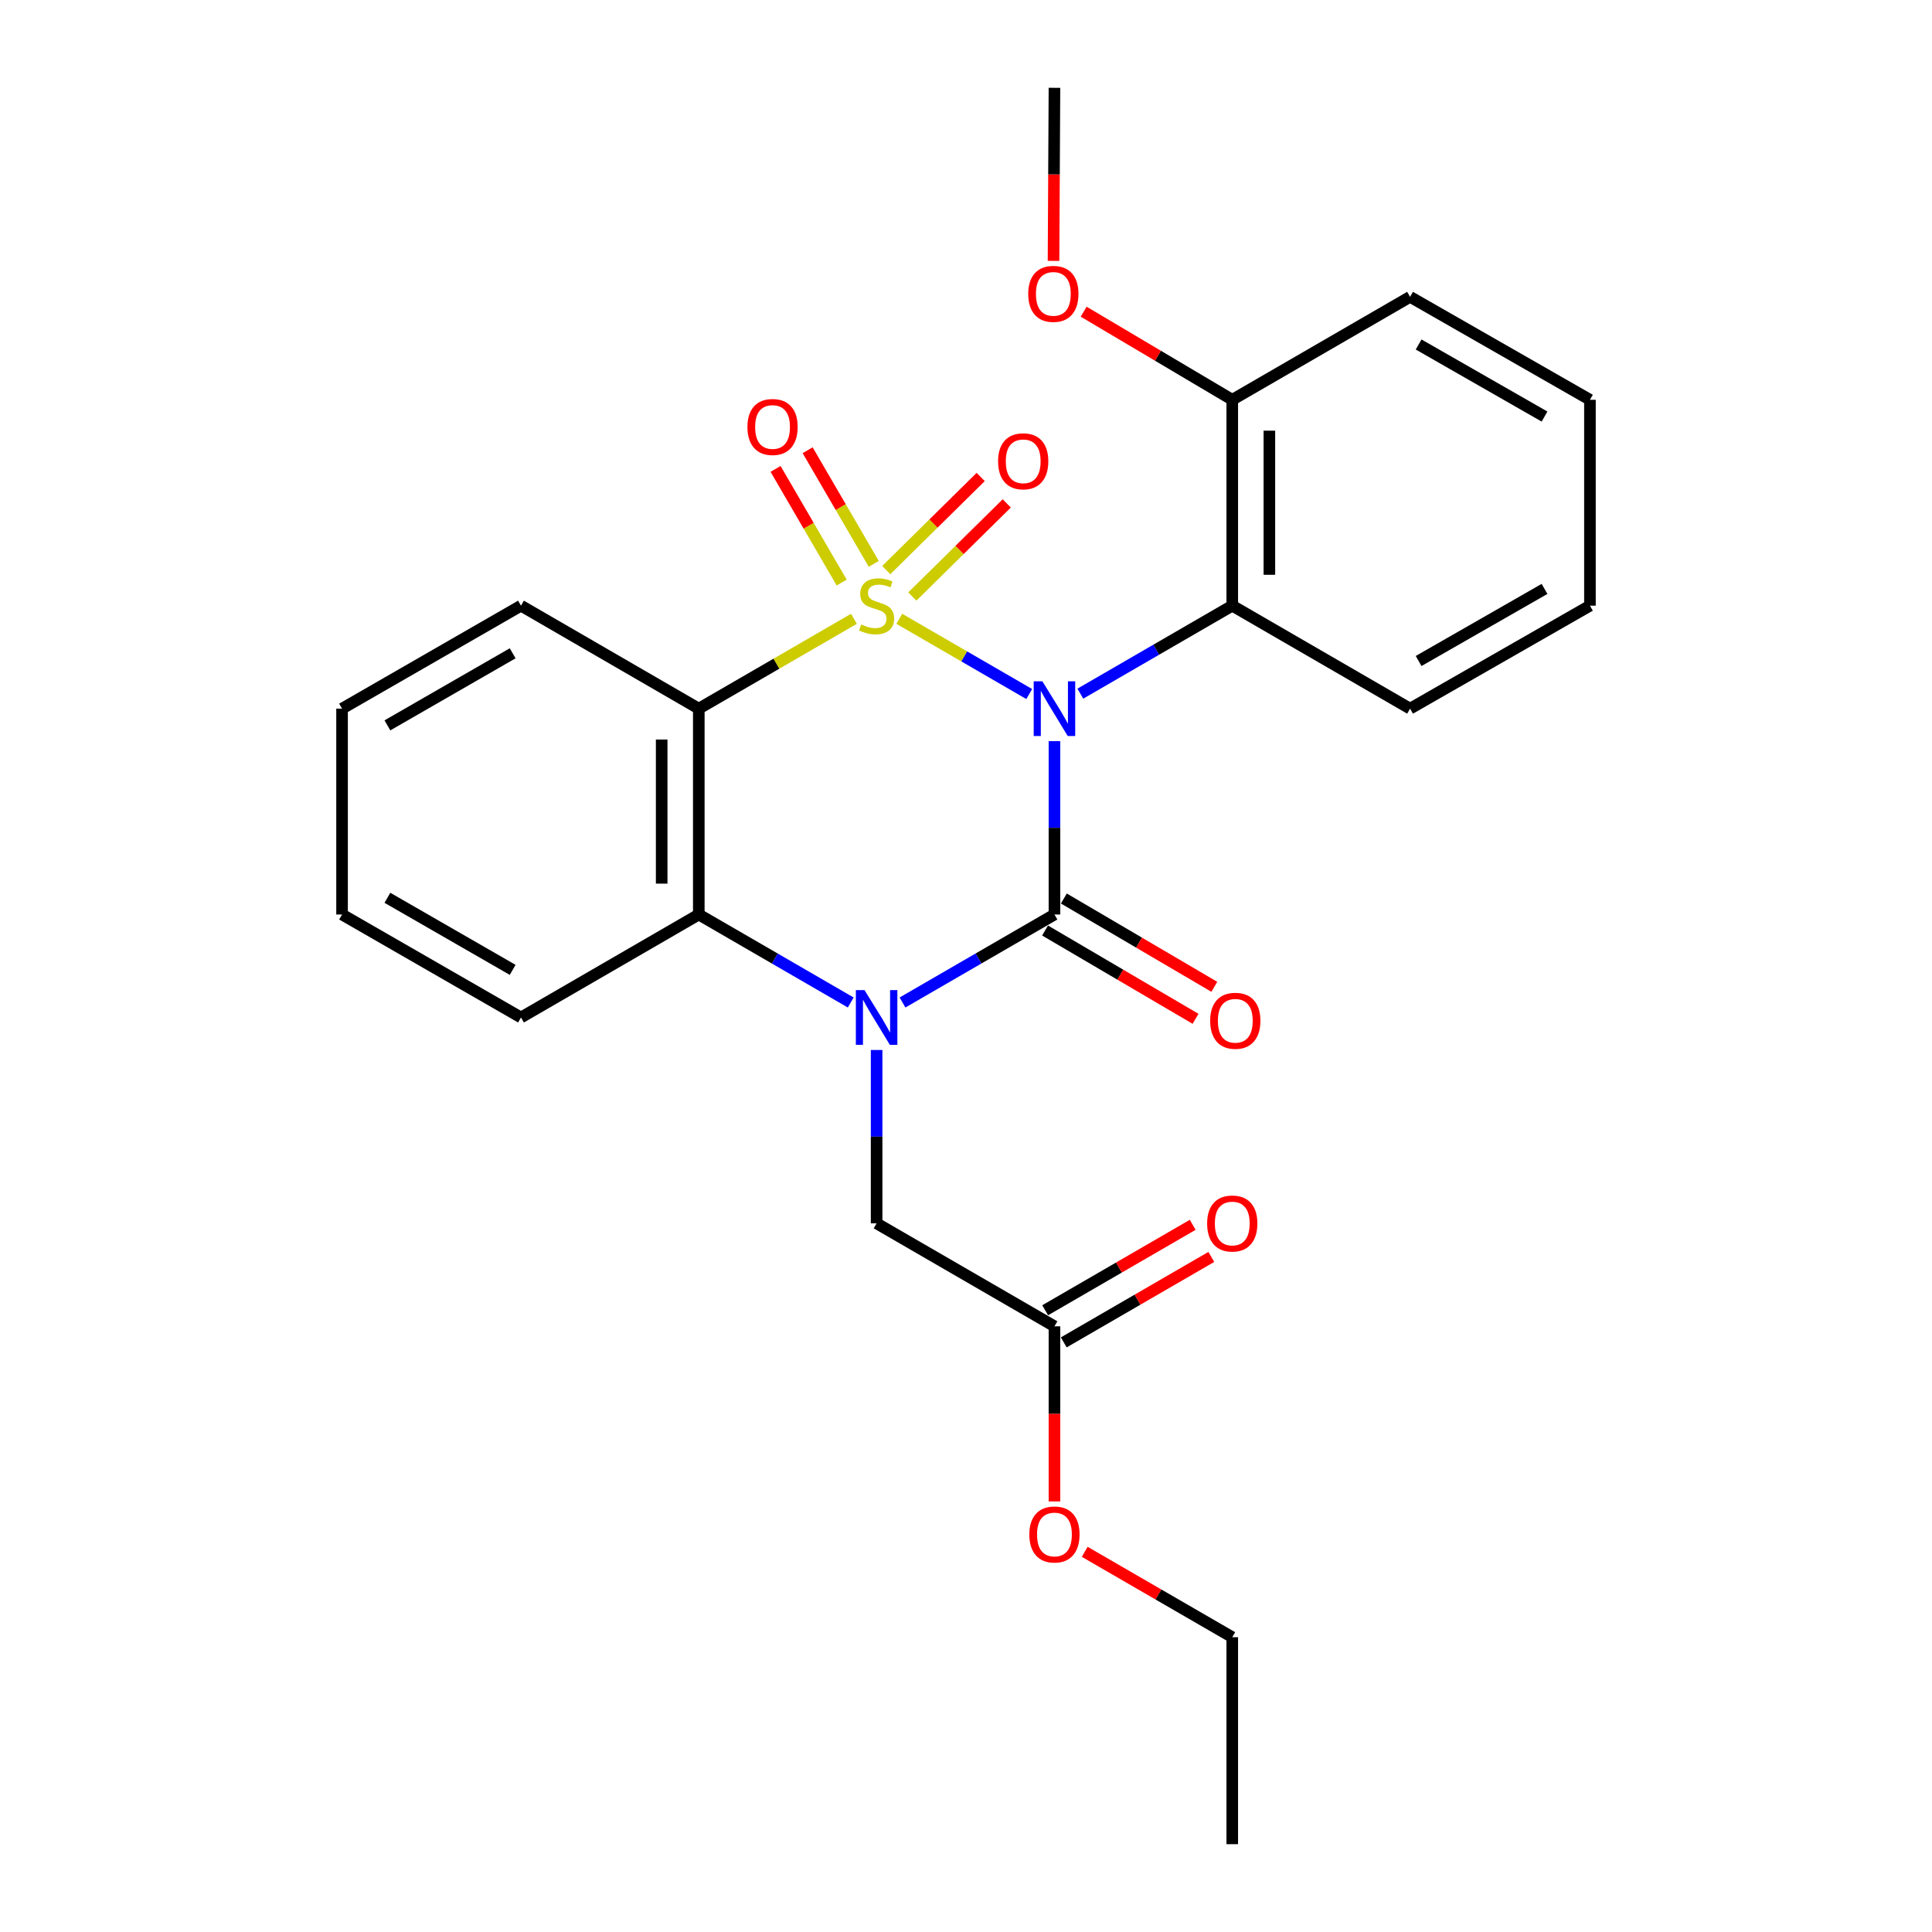 <?xml version='1.0' encoding='iso-8859-1'?>
<svg version='1.1' baseProfile='full'
              xmlns='http://www.w3.org/2000/svg'
                      xmlns:rdkit='http://www.rdkit.org/xml'
                      xmlns:xlink='http://www.w3.org/1999/xlink'
                  xml:space='preserve'
width='1000px' height='1000px' viewBox='0 0 1000 1000'>
<!-- END OF HEADER -->
<rect style='opacity:1.0;fill:#FFFFFF;stroke:none' width='1000' height='1000' x='0' y='0'> </rect>
<path class='bond-0' d='M 465.474,320.294 L 499.099,339.764' style='fill:none;fill-rule:evenodd;stroke:#CCCC00;stroke-width:6px;stroke-linecap:butt;stroke-linejoin:miter;stroke-opacity:1' />
<path class='bond-0' d='M 499.099,339.764 L 532.725,359.233' style='fill:none;fill-rule:evenodd;stroke:#0000FF;stroke-width:6px;stroke-linecap:butt;stroke-linejoin:miter;stroke-opacity:1' />
<path class='bond-3' d='M 441.995,320.294 L 401.845,343.545' style='fill:none;fill-rule:evenodd;stroke:#CCCC00;stroke-width:6px;stroke-linecap:butt;stroke-linejoin:miter;stroke-opacity:1' />
<path class='bond-3' d='M 401.845,343.545 L 361.694,366.795' style='fill:none;fill-rule:evenodd;stroke:#000000;stroke-width:6px;stroke-linecap:butt;stroke-linejoin:miter;stroke-opacity:1' />
<path class='bond-6' d='M 452.263,291.868 L 435.149,262.456' style='fill:none;fill-rule:evenodd;stroke:#CCCC00;stroke-width:6px;stroke-linecap:butt;stroke-linejoin:miter;stroke-opacity:1' />
<path class='bond-6' d='M 435.149,262.456 L 418.035,233.044' style='fill:none;fill-rule:evenodd;stroke:#FF0000;stroke-width:6px;stroke-linecap:butt;stroke-linejoin:miter;stroke-opacity:1' />
<path class='bond-6' d='M 435.658,301.53 L 418.545,272.117' style='fill:none;fill-rule:evenodd;stroke:#CCCC00;stroke-width:6px;stroke-linecap:butt;stroke-linejoin:miter;stroke-opacity:1' />
<path class='bond-6' d='M 418.545,272.117 L 401.431,242.705' style='fill:none;fill-rule:evenodd;stroke:#FF0000;stroke-width:6px;stroke-linecap:butt;stroke-linejoin:miter;stroke-opacity:1' />
<path class='bond-7' d='M 472.222,308.756 L 496.66,284.658' style='fill:none;fill-rule:evenodd;stroke:#CCCC00;stroke-width:6px;stroke-linecap:butt;stroke-linejoin:miter;stroke-opacity:1' />
<path class='bond-7' d='M 496.66,284.658 L 521.098,260.56' style='fill:none;fill-rule:evenodd;stroke:#FF0000;stroke-width:6px;stroke-linecap:butt;stroke-linejoin:miter;stroke-opacity:1' />
<path class='bond-7' d='M 458.734,295.077 L 483.172,270.979' style='fill:none;fill-rule:evenodd;stroke:#CCCC00;stroke-width:6px;stroke-linecap:butt;stroke-linejoin:miter;stroke-opacity:1' />
<path class='bond-7' d='M 483.172,270.979 L 507.61,246.881' style='fill:none;fill-rule:evenodd;stroke:#FF0000;stroke-width:6px;stroke-linecap:butt;stroke-linejoin:miter;stroke-opacity:1' />
<path class='bond-1' d='M 545.785,383.619 L 545.785,428.485' style='fill:none;fill-rule:evenodd;stroke:#0000FF;stroke-width:6px;stroke-linecap:butt;stroke-linejoin:miter;stroke-opacity:1' />
<path class='bond-1' d='M 545.785,428.485 L 545.785,473.351' style='fill:none;fill-rule:evenodd;stroke:#000000;stroke-width:6px;stroke-linecap:butt;stroke-linejoin:miter;stroke-opacity:1' />
<path class='bond-5' d='M 559.184,359.036 L 598.5,336.266' style='fill:none;fill-rule:evenodd;stroke:#0000FF;stroke-width:6px;stroke-linecap:butt;stroke-linejoin:miter;stroke-opacity:1' />
<path class='bond-5' d='M 598.5,336.266 L 637.815,313.497' style='fill:none;fill-rule:evenodd;stroke:#000000;stroke-width:6px;stroke-linecap:butt;stroke-linejoin:miter;stroke-opacity:1' />
<path class='bond-9' d='M 540.924,481.635 L 579.867,504.486' style='fill:none;fill-rule:evenodd;stroke:#000000;stroke-width:6px;stroke-linecap:butt;stroke-linejoin:miter;stroke-opacity:1' />
<path class='bond-9' d='M 579.867,504.486 L 618.81,527.336' style='fill:none;fill-rule:evenodd;stroke:#FF0000;stroke-width:6px;stroke-linecap:butt;stroke-linejoin:miter;stroke-opacity:1' />
<path class='bond-9' d='M 550.646,465.066 L 589.589,487.917' style='fill:none;fill-rule:evenodd;stroke:#000000;stroke-width:6px;stroke-linecap:butt;stroke-linejoin:miter;stroke-opacity:1' />
<path class='bond-9' d='M 589.589,487.917 L 628.532,510.767' style='fill:none;fill-rule:evenodd;stroke:#FF0000;stroke-width:6px;stroke-linecap:butt;stroke-linejoin:miter;stroke-opacity:1' />
<path class='bond-26' d='M 545.785,473.351 L 506.459,496.121' style='fill:none;fill-rule:evenodd;stroke:#000000;stroke-width:6px;stroke-linecap:butt;stroke-linejoin:miter;stroke-opacity:1' />
<path class='bond-26' d='M 506.459,496.121 L 467.134,518.891' style='fill:none;fill-rule:evenodd;stroke:#0000FF;stroke-width:6px;stroke-linecap:butt;stroke-linejoin:miter;stroke-opacity:1' />
<path class='bond-2' d='M 440.335,518.89 L 401.015,496.12' style='fill:none;fill-rule:evenodd;stroke:#0000FF;stroke-width:6px;stroke-linecap:butt;stroke-linejoin:miter;stroke-opacity:1' />
<path class='bond-2' d='M 401.015,496.12 L 361.694,473.351' style='fill:none;fill-rule:evenodd;stroke:#000000;stroke-width:6px;stroke-linecap:butt;stroke-linejoin:miter;stroke-opacity:1' />
<path class='bond-8' d='M 453.734,543.473 L 453.734,588.339' style='fill:none;fill-rule:evenodd;stroke:#0000FF;stroke-width:6px;stroke-linecap:butt;stroke-linejoin:miter;stroke-opacity:1' />
<path class='bond-8' d='M 453.734,588.339 L 453.734,633.205' style='fill:none;fill-rule:evenodd;stroke:#000000;stroke-width:6px;stroke-linecap:butt;stroke-linejoin:miter;stroke-opacity:1' />
<path class='bond-4' d='M 361.694,366.795 L 361.694,473.351' style='fill:none;fill-rule:evenodd;stroke:#000000;stroke-width:6px;stroke-linecap:butt;stroke-linejoin:miter;stroke-opacity:1' />
<path class='bond-4' d='M 342.483,382.779 L 342.483,457.367' style='fill:none;fill-rule:evenodd;stroke:#000000;stroke-width:6px;stroke-linecap:butt;stroke-linejoin:miter;stroke-opacity:1' />
<path class='bond-13' d='M 361.694,366.795 L 269.664,313.497' style='fill:none;fill-rule:evenodd;stroke:#000000;stroke-width:6px;stroke-linecap:butt;stroke-linejoin:miter;stroke-opacity:1' />
<path class='bond-15' d='M 361.694,473.351 L 269.664,526.649' style='fill:none;fill-rule:evenodd;stroke:#000000;stroke-width:6px;stroke-linecap:butt;stroke-linejoin:miter;stroke-opacity:1' />
<path class='bond-11' d='M 637.815,313.497 L 637.815,206.931' style='fill:none;fill-rule:evenodd;stroke:#000000;stroke-width:6px;stroke-linecap:butt;stroke-linejoin:miter;stroke-opacity:1' />
<path class='bond-11' d='M 657.026,297.512 L 657.026,222.916' style='fill:none;fill-rule:evenodd;stroke:#000000;stroke-width:6px;stroke-linecap:butt;stroke-linejoin:miter;stroke-opacity:1' />
<path class='bond-16' d='M 637.815,313.497 L 729.855,366.795' style='fill:none;fill-rule:evenodd;stroke:#000000;stroke-width:6px;stroke-linecap:butt;stroke-linejoin:miter;stroke-opacity:1' />
<path class='bond-10' d='M 453.734,633.205 L 545.785,686.503' style='fill:none;fill-rule:evenodd;stroke:#000000;stroke-width:6px;stroke-linecap:butt;stroke-linejoin:miter;stroke-opacity:1' />
<path class='bond-12' d='M 550.599,694.815 L 588.785,672.7' style='fill:none;fill-rule:evenodd;stroke:#000000;stroke-width:6px;stroke-linecap:butt;stroke-linejoin:miter;stroke-opacity:1' />
<path class='bond-12' d='M 588.785,672.7 L 626.97,650.585' style='fill:none;fill-rule:evenodd;stroke:#FF0000;stroke-width:6px;stroke-linecap:butt;stroke-linejoin:miter;stroke-opacity:1' />
<path class='bond-12' d='M 540.972,678.191 L 579.157,656.076' style='fill:none;fill-rule:evenodd;stroke:#000000;stroke-width:6px;stroke-linecap:butt;stroke-linejoin:miter;stroke-opacity:1' />
<path class='bond-12' d='M 579.157,656.076 L 617.342,633.961' style='fill:none;fill-rule:evenodd;stroke:#FF0000;stroke-width:6px;stroke-linecap:butt;stroke-linejoin:miter;stroke-opacity:1' />
<path class='bond-14' d='M 545.785,686.503 L 545.785,731.825' style='fill:none;fill-rule:evenodd;stroke:#000000;stroke-width:6px;stroke-linecap:butt;stroke-linejoin:miter;stroke-opacity:1' />
<path class='bond-14' d='M 545.785,731.825 L 545.785,777.146' style='fill:none;fill-rule:evenodd;stroke:#FF0000;stroke-width:6px;stroke-linecap:butt;stroke-linejoin:miter;stroke-opacity:1' />
<path class='bond-17' d='M 637.815,206.931 L 599.358,184.128' style='fill:none;fill-rule:evenodd;stroke:#000000;stroke-width:6px;stroke-linecap:butt;stroke-linejoin:miter;stroke-opacity:1' />
<path class='bond-17' d='M 599.358,184.128 L 560.901,161.325' style='fill:none;fill-rule:evenodd;stroke:#FF0000;stroke-width:6px;stroke-linecap:butt;stroke-linejoin:miter;stroke-opacity:1' />
<path class='bond-18' d='M 637.815,206.931 L 729.855,153.643' style='fill:none;fill-rule:evenodd;stroke:#000000;stroke-width:6px;stroke-linecap:butt;stroke-linejoin:miter;stroke-opacity:1' />
<path class='bond-21' d='M 269.664,313.497 L 177.048,366.795' style='fill:none;fill-rule:evenodd;stroke:#000000;stroke-width:6px;stroke-linecap:butt;stroke-linejoin:miter;stroke-opacity:1' />
<path class='bond-21' d='M 265.354,338.142 L 200.522,375.451' style='fill:none;fill-rule:evenodd;stroke:#000000;stroke-width:6px;stroke-linecap:butt;stroke-linejoin:miter;stroke-opacity:1' />
<path class='bond-19' d='M 561.444,803.219 L 599.629,825.317' style='fill:none;fill-rule:evenodd;stroke:#FF0000;stroke-width:6px;stroke-linecap:butt;stroke-linejoin:miter;stroke-opacity:1' />
<path class='bond-19' d='M 599.629,825.317 L 637.815,847.414' style='fill:none;fill-rule:evenodd;stroke:#000000;stroke-width:6px;stroke-linecap:butt;stroke-linejoin:miter;stroke-opacity:1' />
<path class='bond-27' d='M 269.664,526.649 L 177.048,473.351' style='fill:none;fill-rule:evenodd;stroke:#000000;stroke-width:6px;stroke-linecap:butt;stroke-linejoin:miter;stroke-opacity:1' />
<path class='bond-27' d='M 265.354,502.004 L 200.522,464.695' style='fill:none;fill-rule:evenodd;stroke:#000000;stroke-width:6px;stroke-linecap:butt;stroke-linejoin:miter;stroke-opacity:1' />
<path class='bond-22' d='M 729.855,366.795 L 822.952,313.497' style='fill:none;fill-rule:evenodd;stroke:#000000;stroke-width:6px;stroke-linecap:butt;stroke-linejoin:miter;stroke-opacity:1' />
<path class='bond-22' d='M 734.275,342.129 L 799.443,304.82' style='fill:none;fill-rule:evenodd;stroke:#000000;stroke-width:6px;stroke-linecap:butt;stroke-linejoin:miter;stroke-opacity:1' />
<path class='bond-20' d='M 545.301,135.036 L 545.543,90.245' style='fill:none;fill-rule:evenodd;stroke:#FF0000;stroke-width:6px;stroke-linecap:butt;stroke-linejoin:miter;stroke-opacity:1' />
<path class='bond-20' d='M 545.543,90.245 L 545.785,45.455' style='fill:none;fill-rule:evenodd;stroke:#000000;stroke-width:6px;stroke-linecap:butt;stroke-linejoin:miter;stroke-opacity:1' />
<path class='bond-28' d='M 729.855,153.643 L 822.952,206.931' style='fill:none;fill-rule:evenodd;stroke:#000000;stroke-width:6px;stroke-linecap:butt;stroke-linejoin:miter;stroke-opacity:1' />
<path class='bond-28' d='M 734.277,178.308 L 799.445,215.61' style='fill:none;fill-rule:evenodd;stroke:#000000;stroke-width:6px;stroke-linecap:butt;stroke-linejoin:miter;stroke-opacity:1' />
<path class='bond-24' d='M 637.815,847.414 L 637.815,954.545' style='fill:none;fill-rule:evenodd;stroke:#000000;stroke-width:6px;stroke-linecap:butt;stroke-linejoin:miter;stroke-opacity:1' />
<path class='bond-23' d='M 177.048,366.795 L 177.048,473.351' style='fill:none;fill-rule:evenodd;stroke:#000000;stroke-width:6px;stroke-linecap:butt;stroke-linejoin:miter;stroke-opacity:1' />
<path class='bond-25' d='M 822.952,313.497 L 822.952,206.931' style='fill:none;fill-rule:evenodd;stroke:#000000;stroke-width:6px;stroke-linecap:butt;stroke-linejoin:miter;stroke-opacity:1' />
<path  class='atom-0' d='M 445.734 323.217
Q 446.054 323.337, 447.374 323.897
Q 448.694 324.457, 450.134 324.817
Q 451.614 325.137, 453.054 325.137
Q 455.734 325.137, 457.294 323.857
Q 458.854 322.537, 458.854 320.257
Q 458.854 318.697, 458.054 317.737
Q 457.294 316.777, 456.094 316.257
Q 454.894 315.737, 452.894 315.137
Q 450.374 314.377, 448.854 313.657
Q 447.374 312.937, 446.294 311.417
Q 445.254 309.897, 445.254 307.337
Q 445.254 303.777, 447.654 301.577
Q 450.094 299.377, 454.894 299.377
Q 458.174 299.377, 461.894 300.937
L 460.974 304.017
Q 457.574 302.617, 455.014 302.617
Q 452.254 302.617, 450.734 303.777
Q 449.214 304.897, 449.254 306.857
Q 449.254 308.377, 450.014 309.297
Q 450.814 310.217, 451.934 310.737
Q 453.094 311.257, 455.014 311.857
Q 457.574 312.657, 459.094 313.457
Q 460.614 314.257, 461.694 315.897
Q 462.814 317.497, 462.814 320.257
Q 462.814 324.177, 460.174 326.297
Q 457.574 328.377, 453.214 328.377
Q 450.694 328.377, 448.774 327.817
Q 446.894 327.297, 444.654 326.377
L 445.734 323.217
' fill='#CCCC00'/>
<path  class='atom-1' d='M 539.525 352.635
L 548.805 367.635
Q 549.725 369.115, 551.205 371.795
Q 552.685 374.475, 552.765 374.635
L 552.765 352.635
L 556.525 352.635
L 556.525 380.955
L 552.645 380.955
L 542.685 364.555
Q 541.525 362.635, 540.285 360.435
Q 539.085 358.235, 538.725 357.555
L 538.725 380.955
L 535.045 380.955
L 535.045 352.635
L 539.525 352.635
' fill='#0000FF'/>
<path  class='atom-3' d='M 447.474 512.489
L 456.754 527.489
Q 457.674 528.969, 459.154 531.649
Q 460.634 534.329, 460.714 534.489
L 460.714 512.489
L 464.474 512.489
L 464.474 540.809
L 460.594 540.809
L 450.634 524.409
Q 449.474 522.489, 448.234 520.289
Q 447.034 518.089, 446.674 517.409
L 446.674 540.809
L 442.994 540.809
L 442.994 512.489
L 447.474 512.489
' fill='#0000FF'/>
<path  class='atom-7' d='M 386.87 221.003
Q 386.87 214.203, 390.23 210.403
Q 393.59 206.603, 399.87 206.603
Q 406.15 206.603, 409.51 210.403
Q 412.87 214.203, 412.87 221.003
Q 412.87 227.883, 409.47 231.803
Q 406.07 235.683, 399.87 235.683
Q 393.63 235.683, 390.23 231.803
Q 386.87 227.923, 386.87 221.003
M 399.87 232.483
Q 404.19 232.483, 406.51 229.603
Q 408.87 226.683, 408.87 221.003
Q 408.87 215.443, 406.51 212.643
Q 404.19 209.803, 399.87 209.803
Q 395.55 209.803, 393.19 212.603
Q 390.87 215.403, 390.87 221.003
Q 390.87 226.723, 393.19 229.603
Q 395.55 232.483, 399.87 232.483
' fill='#FF0000'/>
<path  class='atom-8' d='M 516.606 238.762
Q 516.606 231.962, 519.966 228.162
Q 523.326 224.362, 529.606 224.362
Q 535.886 224.362, 539.246 228.162
Q 542.606 231.962, 542.606 238.762
Q 542.606 245.642, 539.206 249.562
Q 535.806 253.442, 529.606 253.442
Q 523.366 253.442, 519.966 249.562
Q 516.606 245.682, 516.606 238.762
M 529.606 250.242
Q 533.926 250.242, 536.246 247.362
Q 538.606 244.442, 538.606 238.762
Q 538.606 233.202, 536.246 230.402
Q 533.926 227.562, 529.606 227.562
Q 525.286 227.562, 522.926 230.362
Q 520.606 233.162, 520.606 238.762
Q 520.606 244.482, 522.926 247.362
Q 525.286 250.242, 529.606 250.242
' fill='#FF0000'/>
<path  class='atom-10' d='M 626.384 528.352
Q 626.384 521.552, 629.744 517.752
Q 633.104 513.952, 639.384 513.952
Q 645.664 513.952, 649.024 517.752
Q 652.384 521.552, 652.384 528.352
Q 652.384 535.232, 648.984 539.152
Q 645.584 543.032, 639.384 543.032
Q 633.144 543.032, 629.744 539.152
Q 626.384 535.272, 626.384 528.352
M 639.384 539.832
Q 643.704 539.832, 646.024 536.952
Q 648.384 534.032, 648.384 528.352
Q 648.384 522.792, 646.024 519.992
Q 643.704 517.152, 639.384 517.152
Q 635.064 517.152, 632.704 519.952
Q 630.384 522.752, 630.384 528.352
Q 630.384 534.072, 632.704 536.952
Q 635.064 539.832, 639.384 539.832
' fill='#FF0000'/>
<path  class='atom-13' d='M 624.815 633.285
Q 624.815 626.485, 628.175 622.685
Q 631.535 618.885, 637.815 618.885
Q 644.095 618.885, 647.455 622.685
Q 650.815 626.485, 650.815 633.285
Q 650.815 640.165, 647.415 644.085
Q 644.015 647.965, 637.815 647.965
Q 631.575 647.965, 628.175 644.085
Q 624.815 640.205, 624.815 633.285
M 637.815 644.765
Q 642.135 644.765, 644.455 641.885
Q 646.815 638.965, 646.815 633.285
Q 646.815 627.725, 644.455 624.925
Q 642.135 622.085, 637.815 622.085
Q 633.495 622.085, 631.135 624.885
Q 628.815 627.685, 628.815 633.285
Q 628.815 639.005, 631.135 641.885
Q 633.495 644.765, 637.815 644.765
' fill='#FF0000'/>
<path  class='atom-15' d='M 532.785 794.238
Q 532.785 787.438, 536.145 783.638
Q 539.505 779.838, 545.785 779.838
Q 552.065 779.838, 555.425 783.638
Q 558.785 787.438, 558.785 794.238
Q 558.785 801.118, 555.385 805.038
Q 551.985 808.918, 545.785 808.918
Q 539.545 808.918, 536.145 805.038
Q 532.785 801.158, 532.785 794.238
M 545.785 805.718
Q 550.105 805.718, 552.425 802.838
Q 554.785 799.918, 554.785 794.238
Q 554.785 788.678, 552.425 785.878
Q 550.105 783.038, 545.785 783.038
Q 541.465 783.038, 539.105 785.838
Q 536.785 788.638, 536.785 794.238
Q 536.785 799.958, 539.105 802.838
Q 541.465 805.718, 545.785 805.718
' fill='#FF0000'/>
<path  class='atom-18' d='M 532.209 152.1
Q 532.209 145.3, 535.569 141.5
Q 538.929 137.7, 545.209 137.7
Q 551.489 137.7, 554.849 141.5
Q 558.209 145.3, 558.209 152.1
Q 558.209 158.98, 554.809 162.9
Q 551.409 166.78, 545.209 166.78
Q 538.969 166.78, 535.569 162.9
Q 532.209 159.02, 532.209 152.1
M 545.209 163.58
Q 549.529 163.58, 551.849 160.7
Q 554.209 157.78, 554.209 152.1
Q 554.209 146.54, 551.849 143.74
Q 549.529 140.9, 545.209 140.9
Q 540.889 140.9, 538.529 143.7
Q 536.209 146.5, 536.209 152.1
Q 536.209 157.82, 538.529 160.7
Q 540.889 163.58, 545.209 163.58
' fill='#FF0000'/>
</svg>
